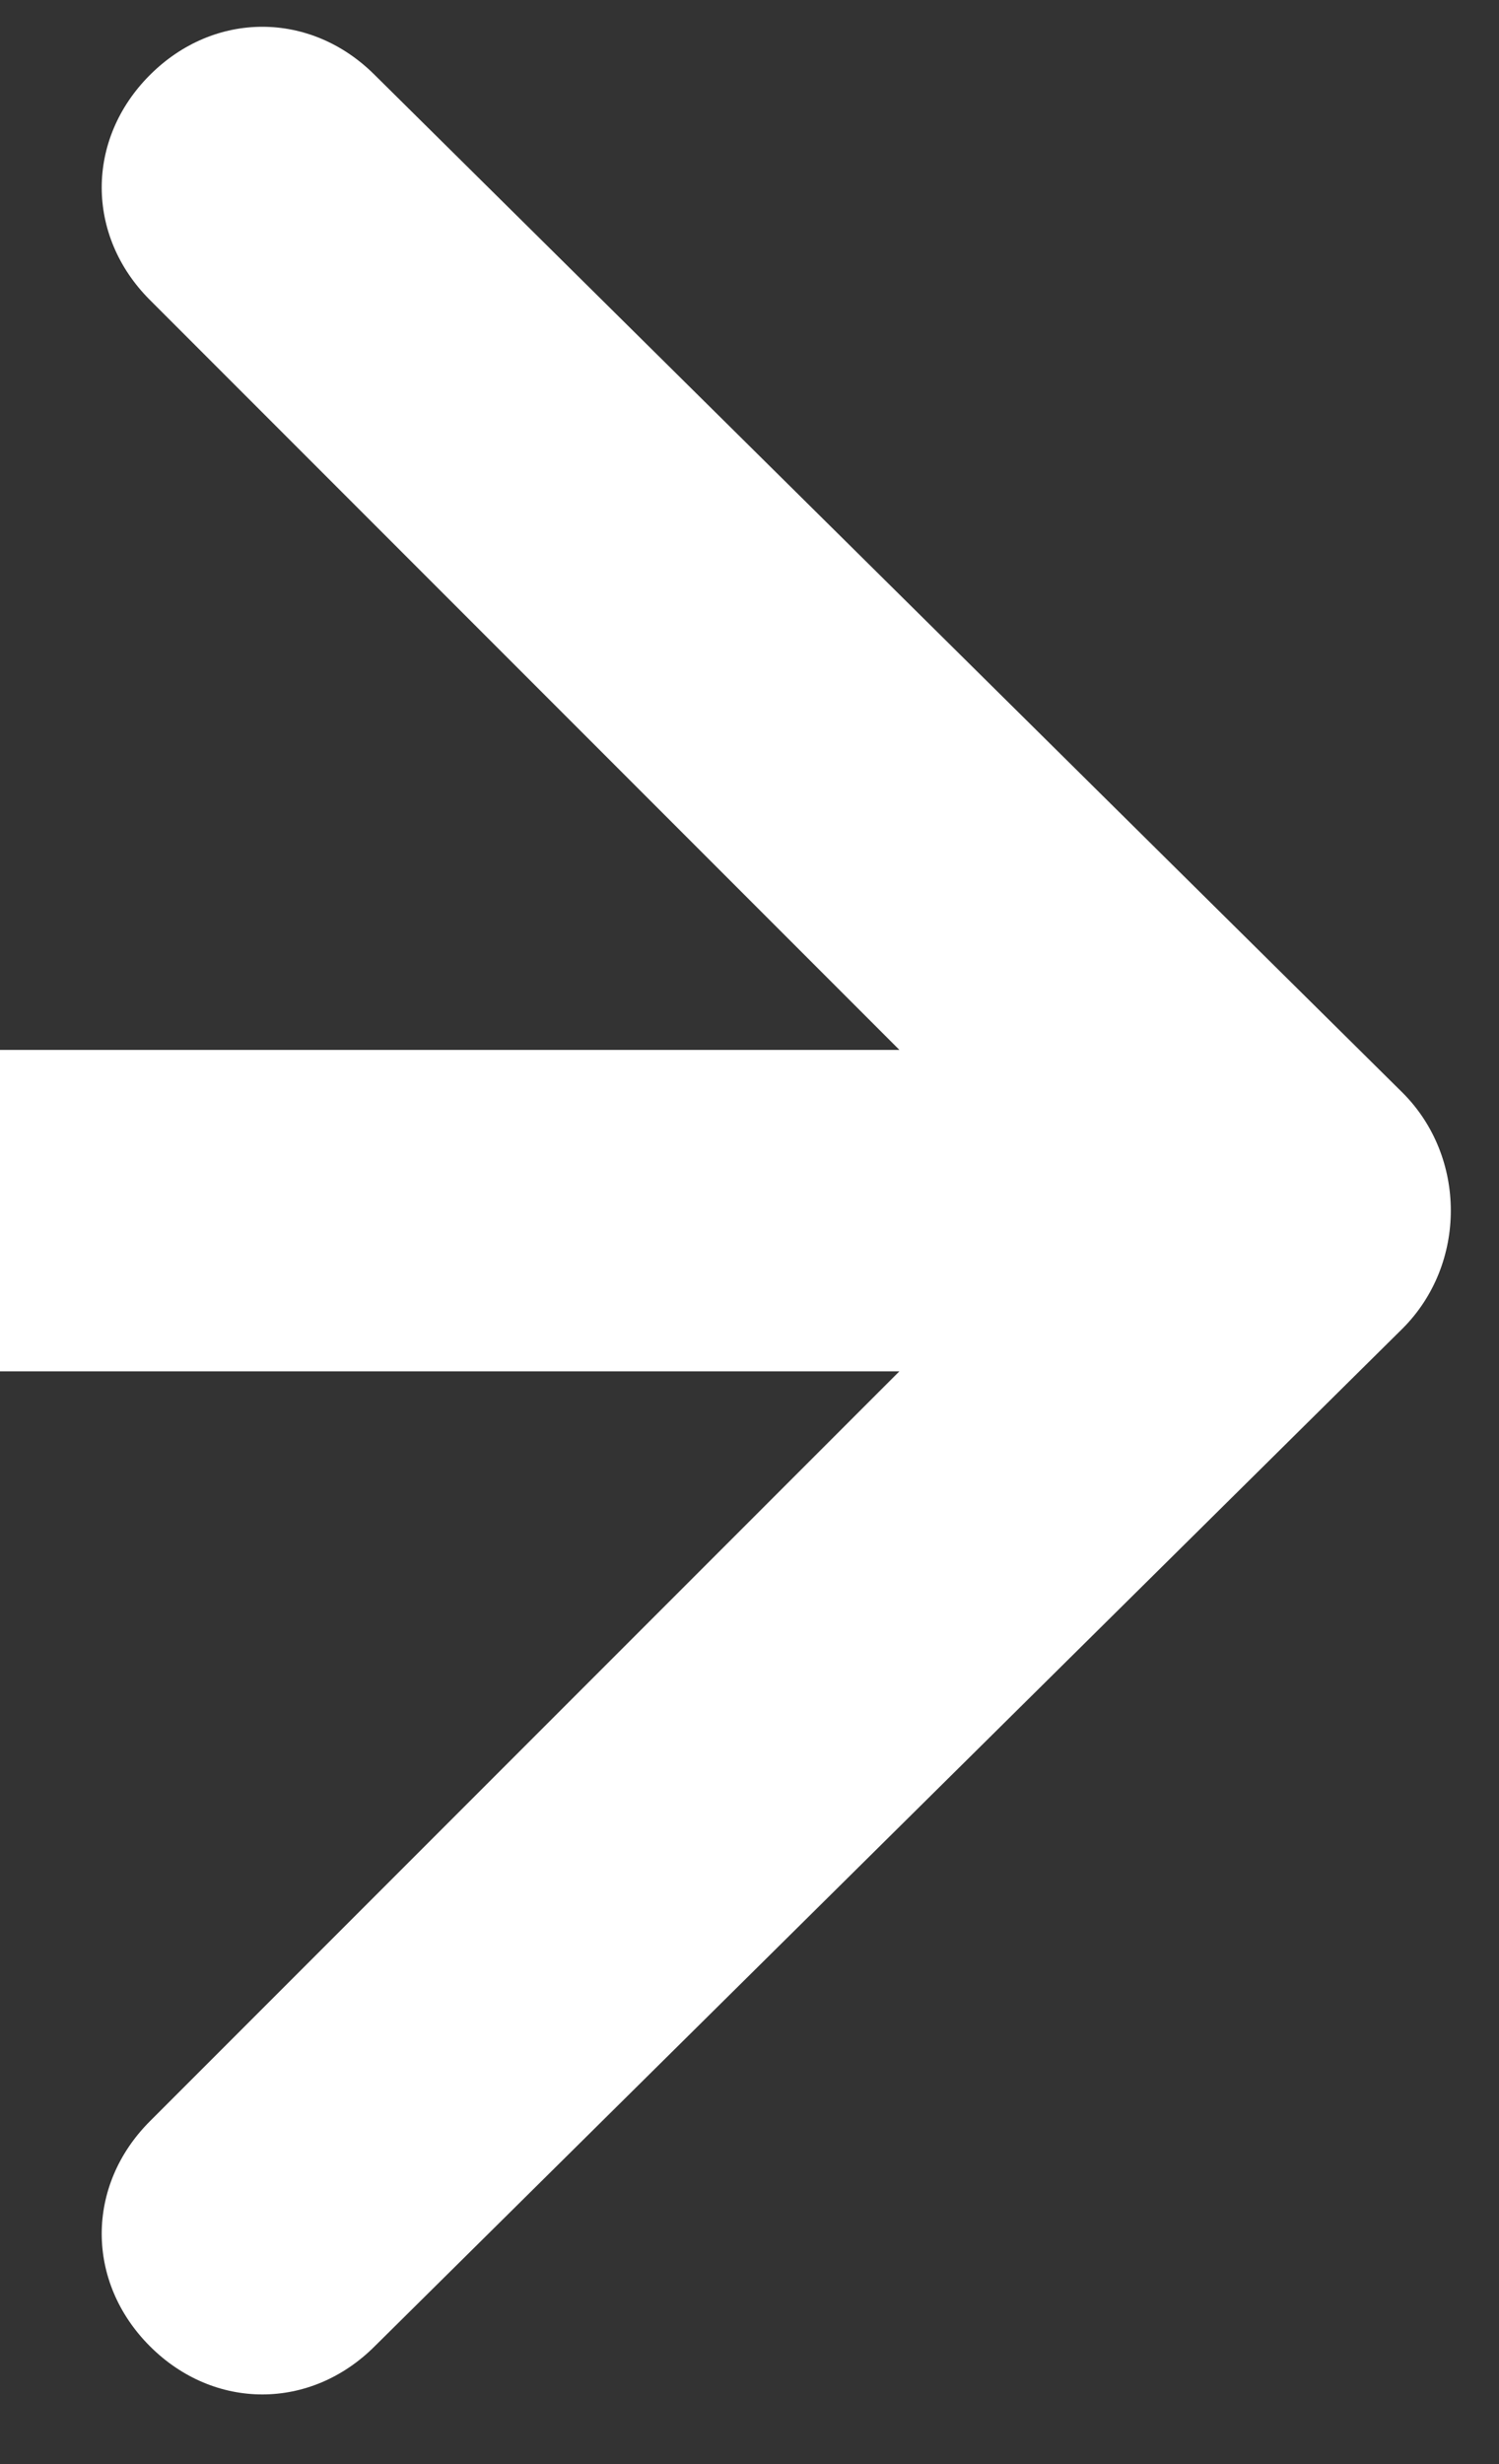 <svg version="1.2" xmlns="http://www.w3.org/2000/svg" viewBox="0 0 14 23" width="14" height="23">
	<rect x="0" y="0" width="14" height="23" fill="#333333" stroke="none"/>
	<title>Line 44</title>
	<style>
		.s0 { fill: #ffffff } 
	</style>
	<path class="s0" d="m13.1 12.4c0.6-0.6 0.6-1.6 0-2.2l-9.6-9.5c-0.6-0.6-1.5-0.6-2.1 0-0.6 0.6-0.6 1.5 0 2.1l8.5 8.5-8.5 8.5c-0.6 0.6-0.6 1.5 0 2.1 0.6 0.6 1.5 0.6 2.1 0zm-1232-1.1l-0.1 1.5h1231l0.1-1.5v-1.5h-1231z"/>
</svg>